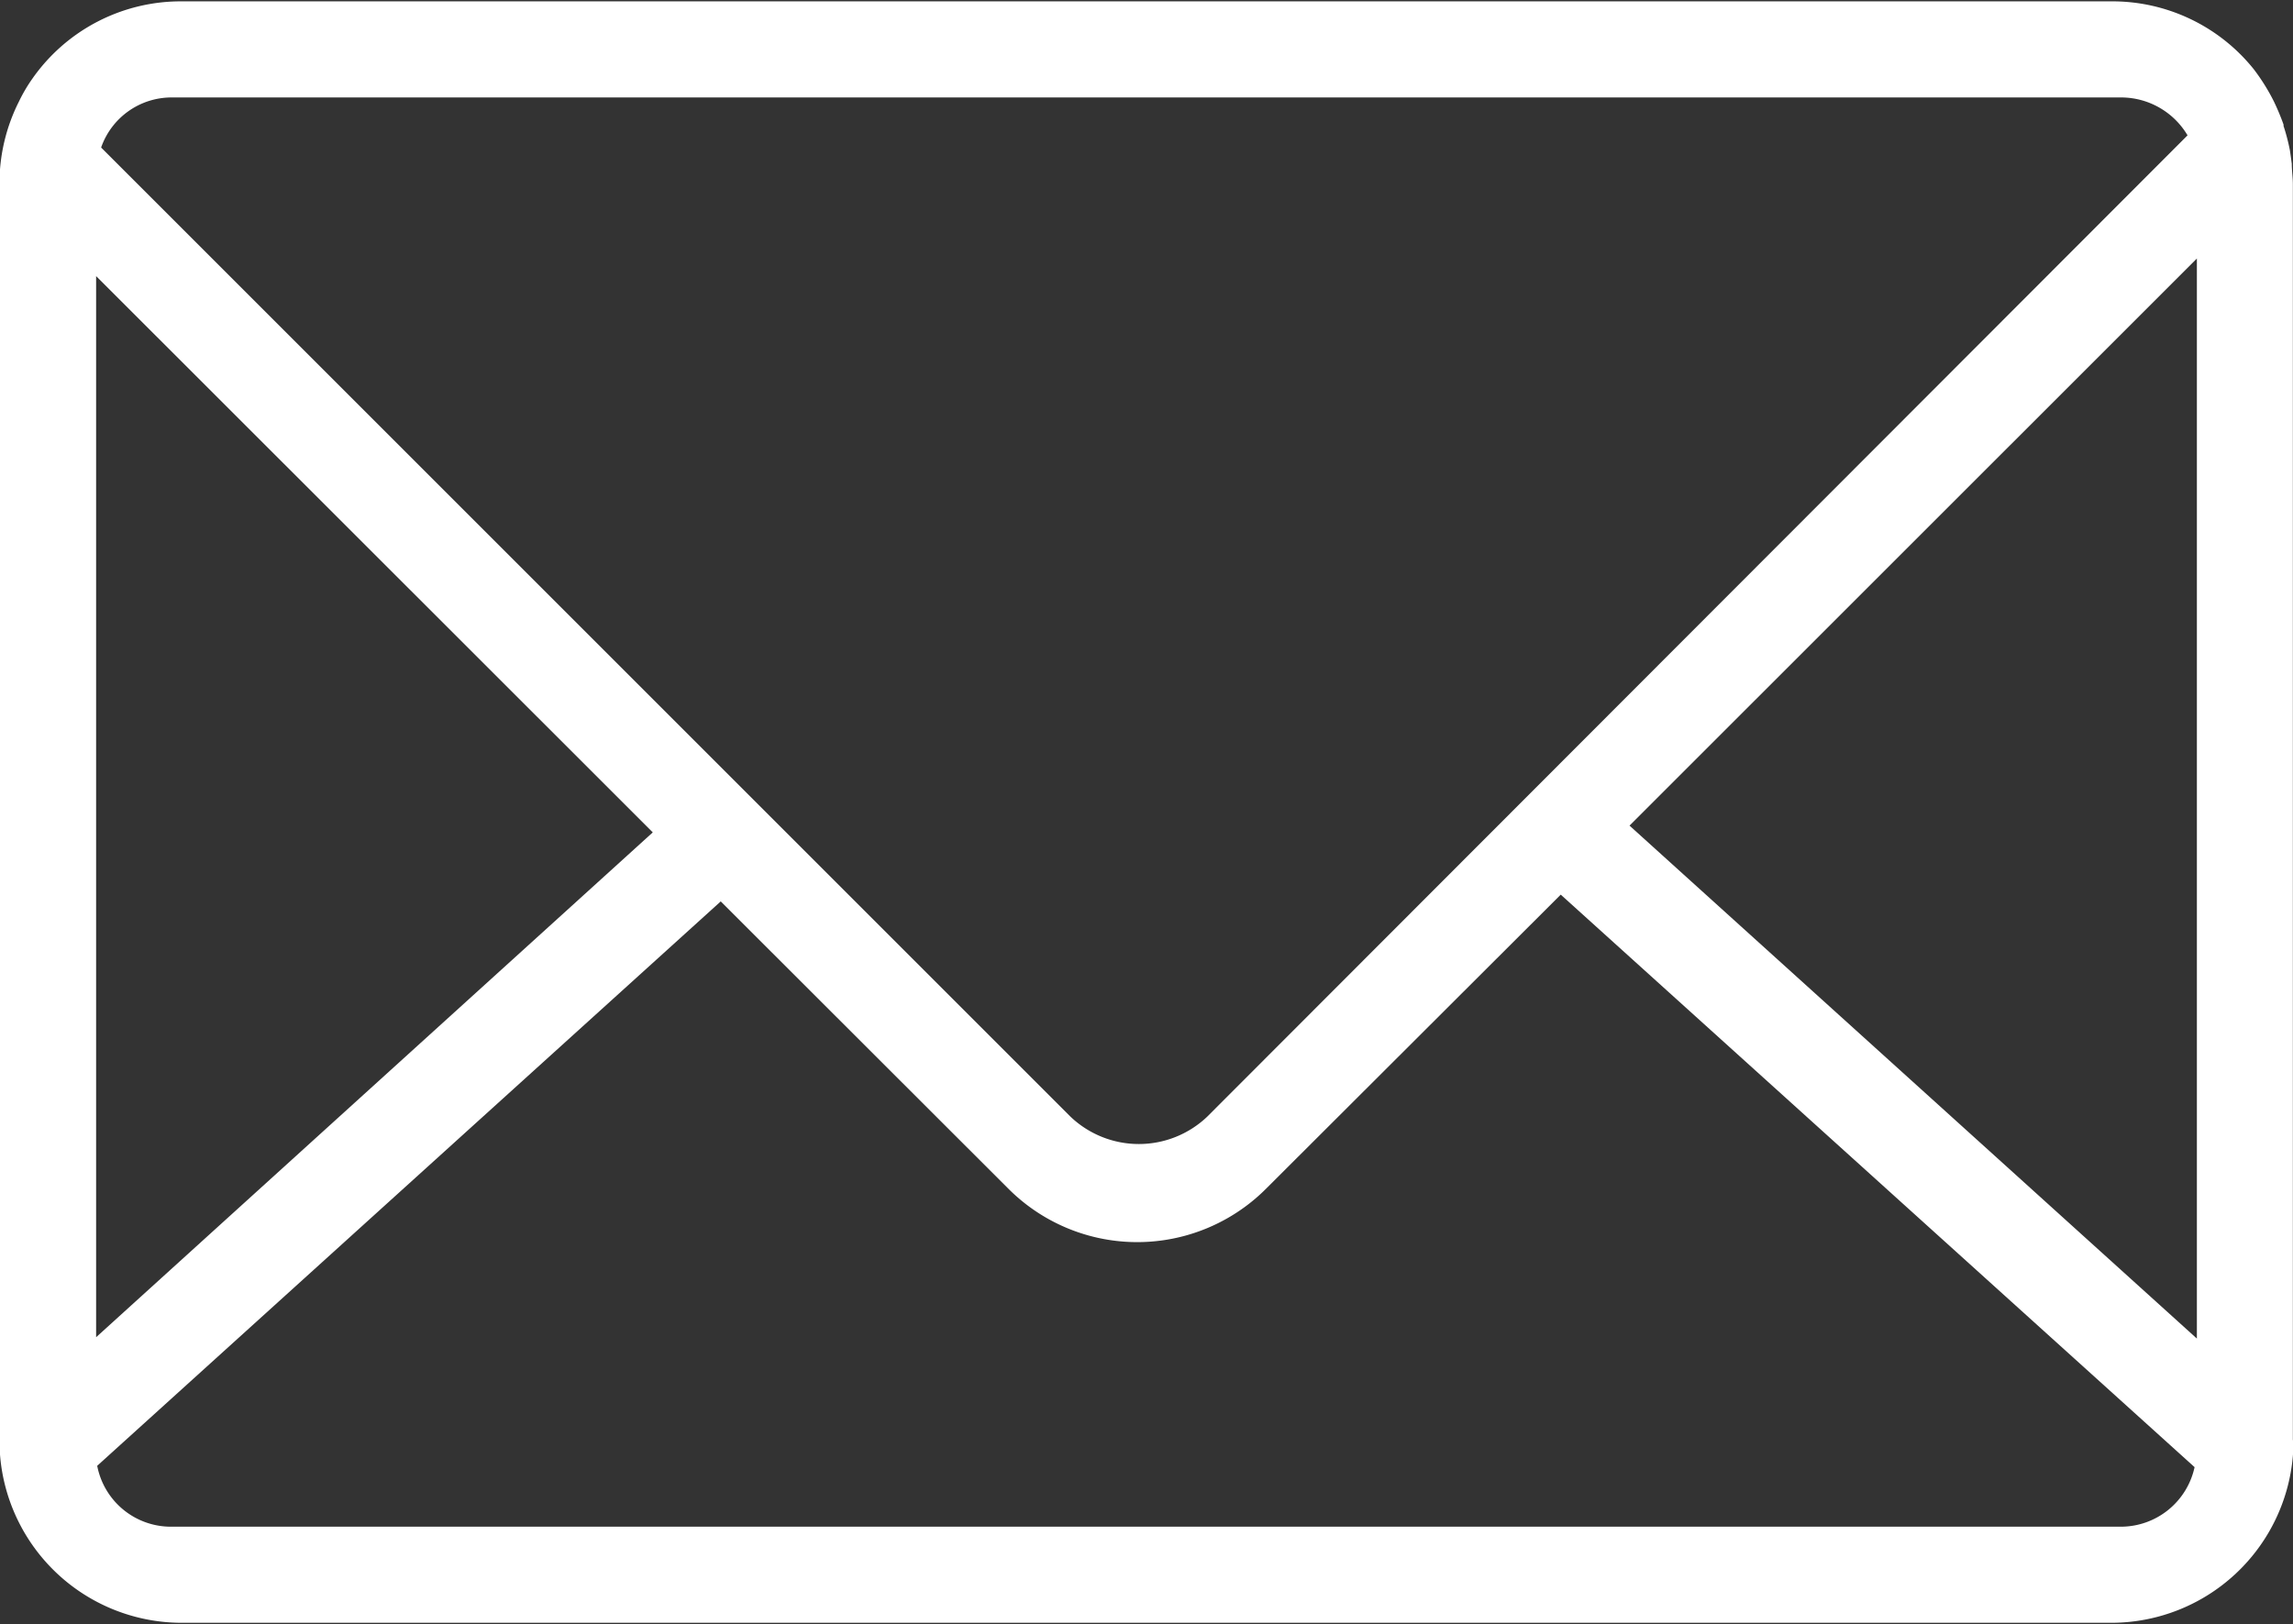 <svg xmlns="http://www.w3.org/2000/svg" width="16.938" height="12" viewBox="0 0 16.938 12">
  <rect x="0" y="0" width="16.938" height="12" fill="#333333" stroke="none"/>
  <defs>
    <style>
      .cls-1 {
        fill: #fff;
        fill-rule: evenodd;
      }
    </style>
  </defs>
  <path id="icon_mail.svg" class="cls-1" d="M939.473,2765.64a1.347,1.347,0,0,1-1.349,1.35H923.876a1.347,1.347,0,0,1-1.349-1.35v-9.28a1.344,1.344,0,0,1,.144-0.61h0a1.169,1.169,0,0,1,.1-0.17h0a1.338,1.338,0,0,1,1.105-.57h14.248a1.339,1.339,0,0,1,1.054.5h0a1.485,1.485,0,0,1,.15.24h0a1.753,1.753,0,0,1,.071.17,0.036,0.036,0,0,1,0,.01,1.492,1.492,0,0,1,.047.18h0c0.006,0.04.01,0.07,0.014,0.1h0c0,0.05.008,0.1,0.008,0.15v9.28Zm-15.676.64H938.2a0.558,0.558,0,0,0,.542-0.44l-4.682-4.23-2.174,2.17a1.345,1.345,0,0,1-1.909,0l-2.122-2.12-4.606,4.17A0.555,0.555,0,0,0,923.8,2766.28Zm-0.556-1.4,4.112-3.73-4.112-4.11v7.84Zm14.962-9.16H923.8a0.551,0.551,0,0,0-.522.37l7.16,7.16a0.732,0.732,0,0,0,1.011,0l7.241-7.25A0.571,0.571,0,0,0,938.2,2755.72Zm-3.635,5.38,4.191,3.79v-7.98Z" transform="translate(-922.531 -2755)"/>
</svg>
